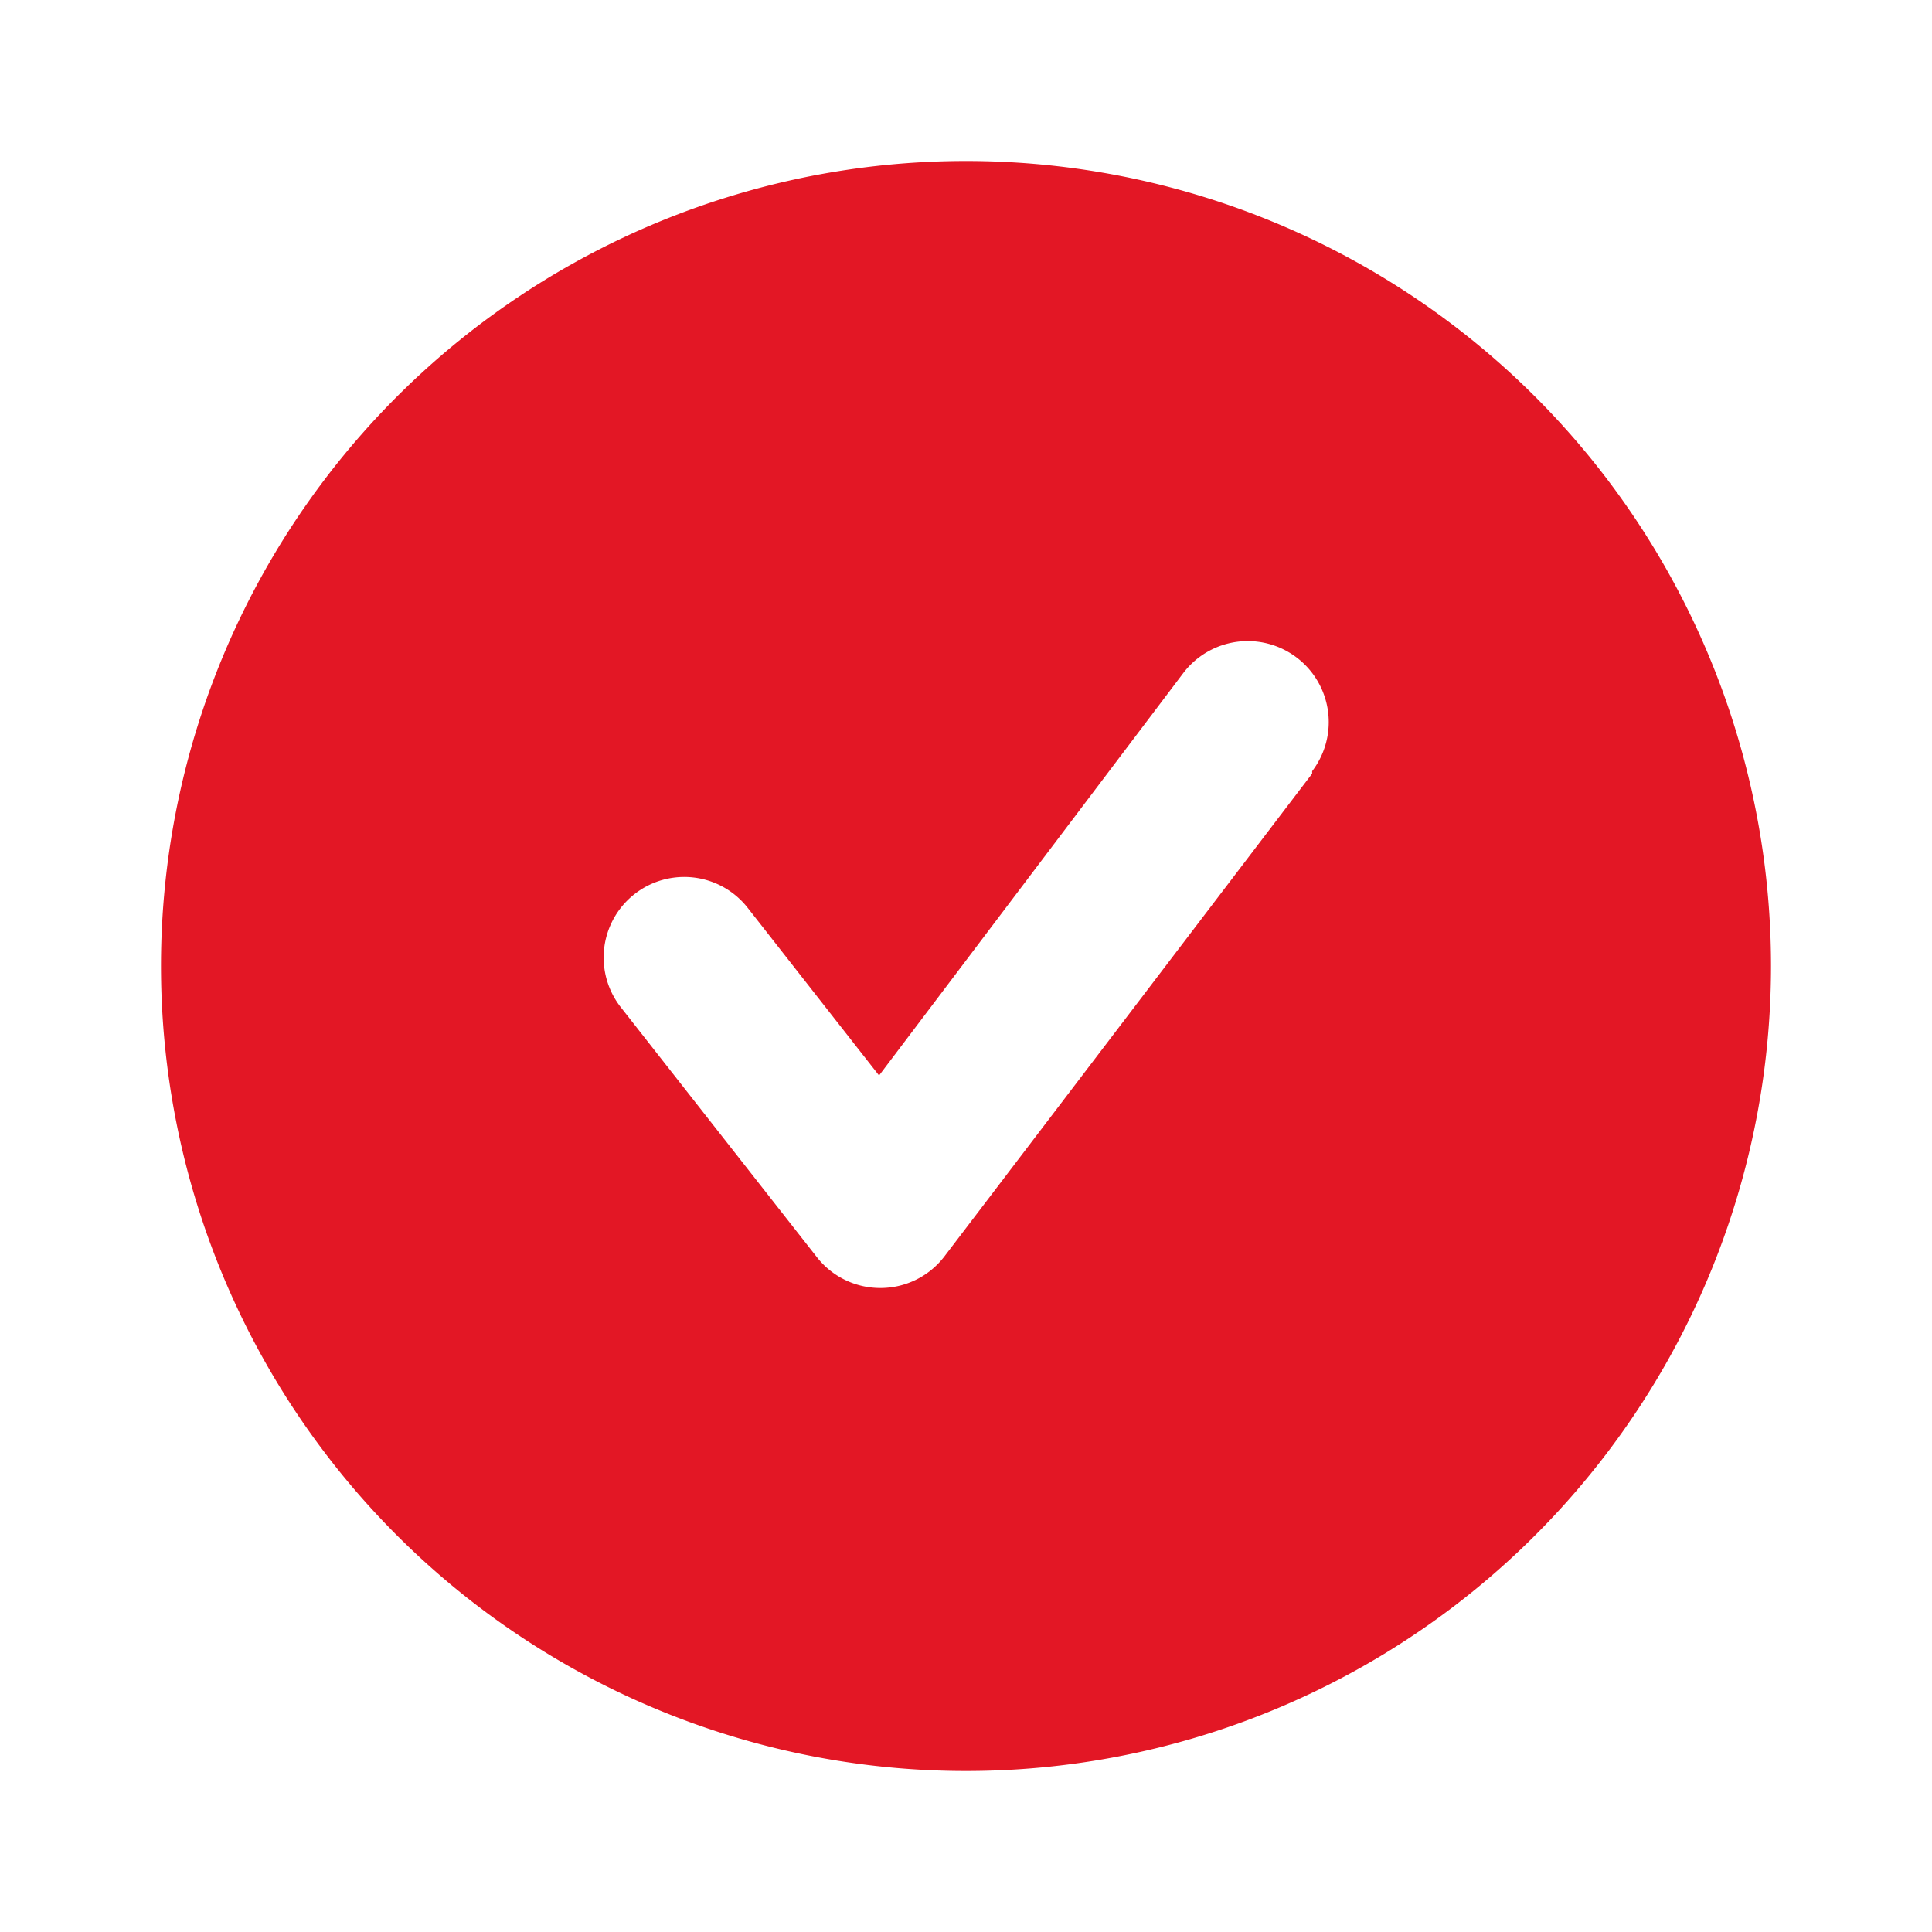 <svg viewBox="0 0 24 24" xmlns="http://www.w3.org/2000/svg">
<path d="m0 0h24v24h-24z" fill="#fff" opacity="0"/>
<path d="m12 2a10 10 0 1 0 10 10 10 10 0 0 0 -10-10zm4.3 7.61-4.57 6a1 1 0 0 1 -.79.39 1 1 0 0 1 -.79-.38l-2.44-3.11a1 1 0 0 1 1.58-1.23l1.63 2.08 3.78-5a1 1 0 1 1 1.6 1.22z" fill="#e31725"/></svg>
